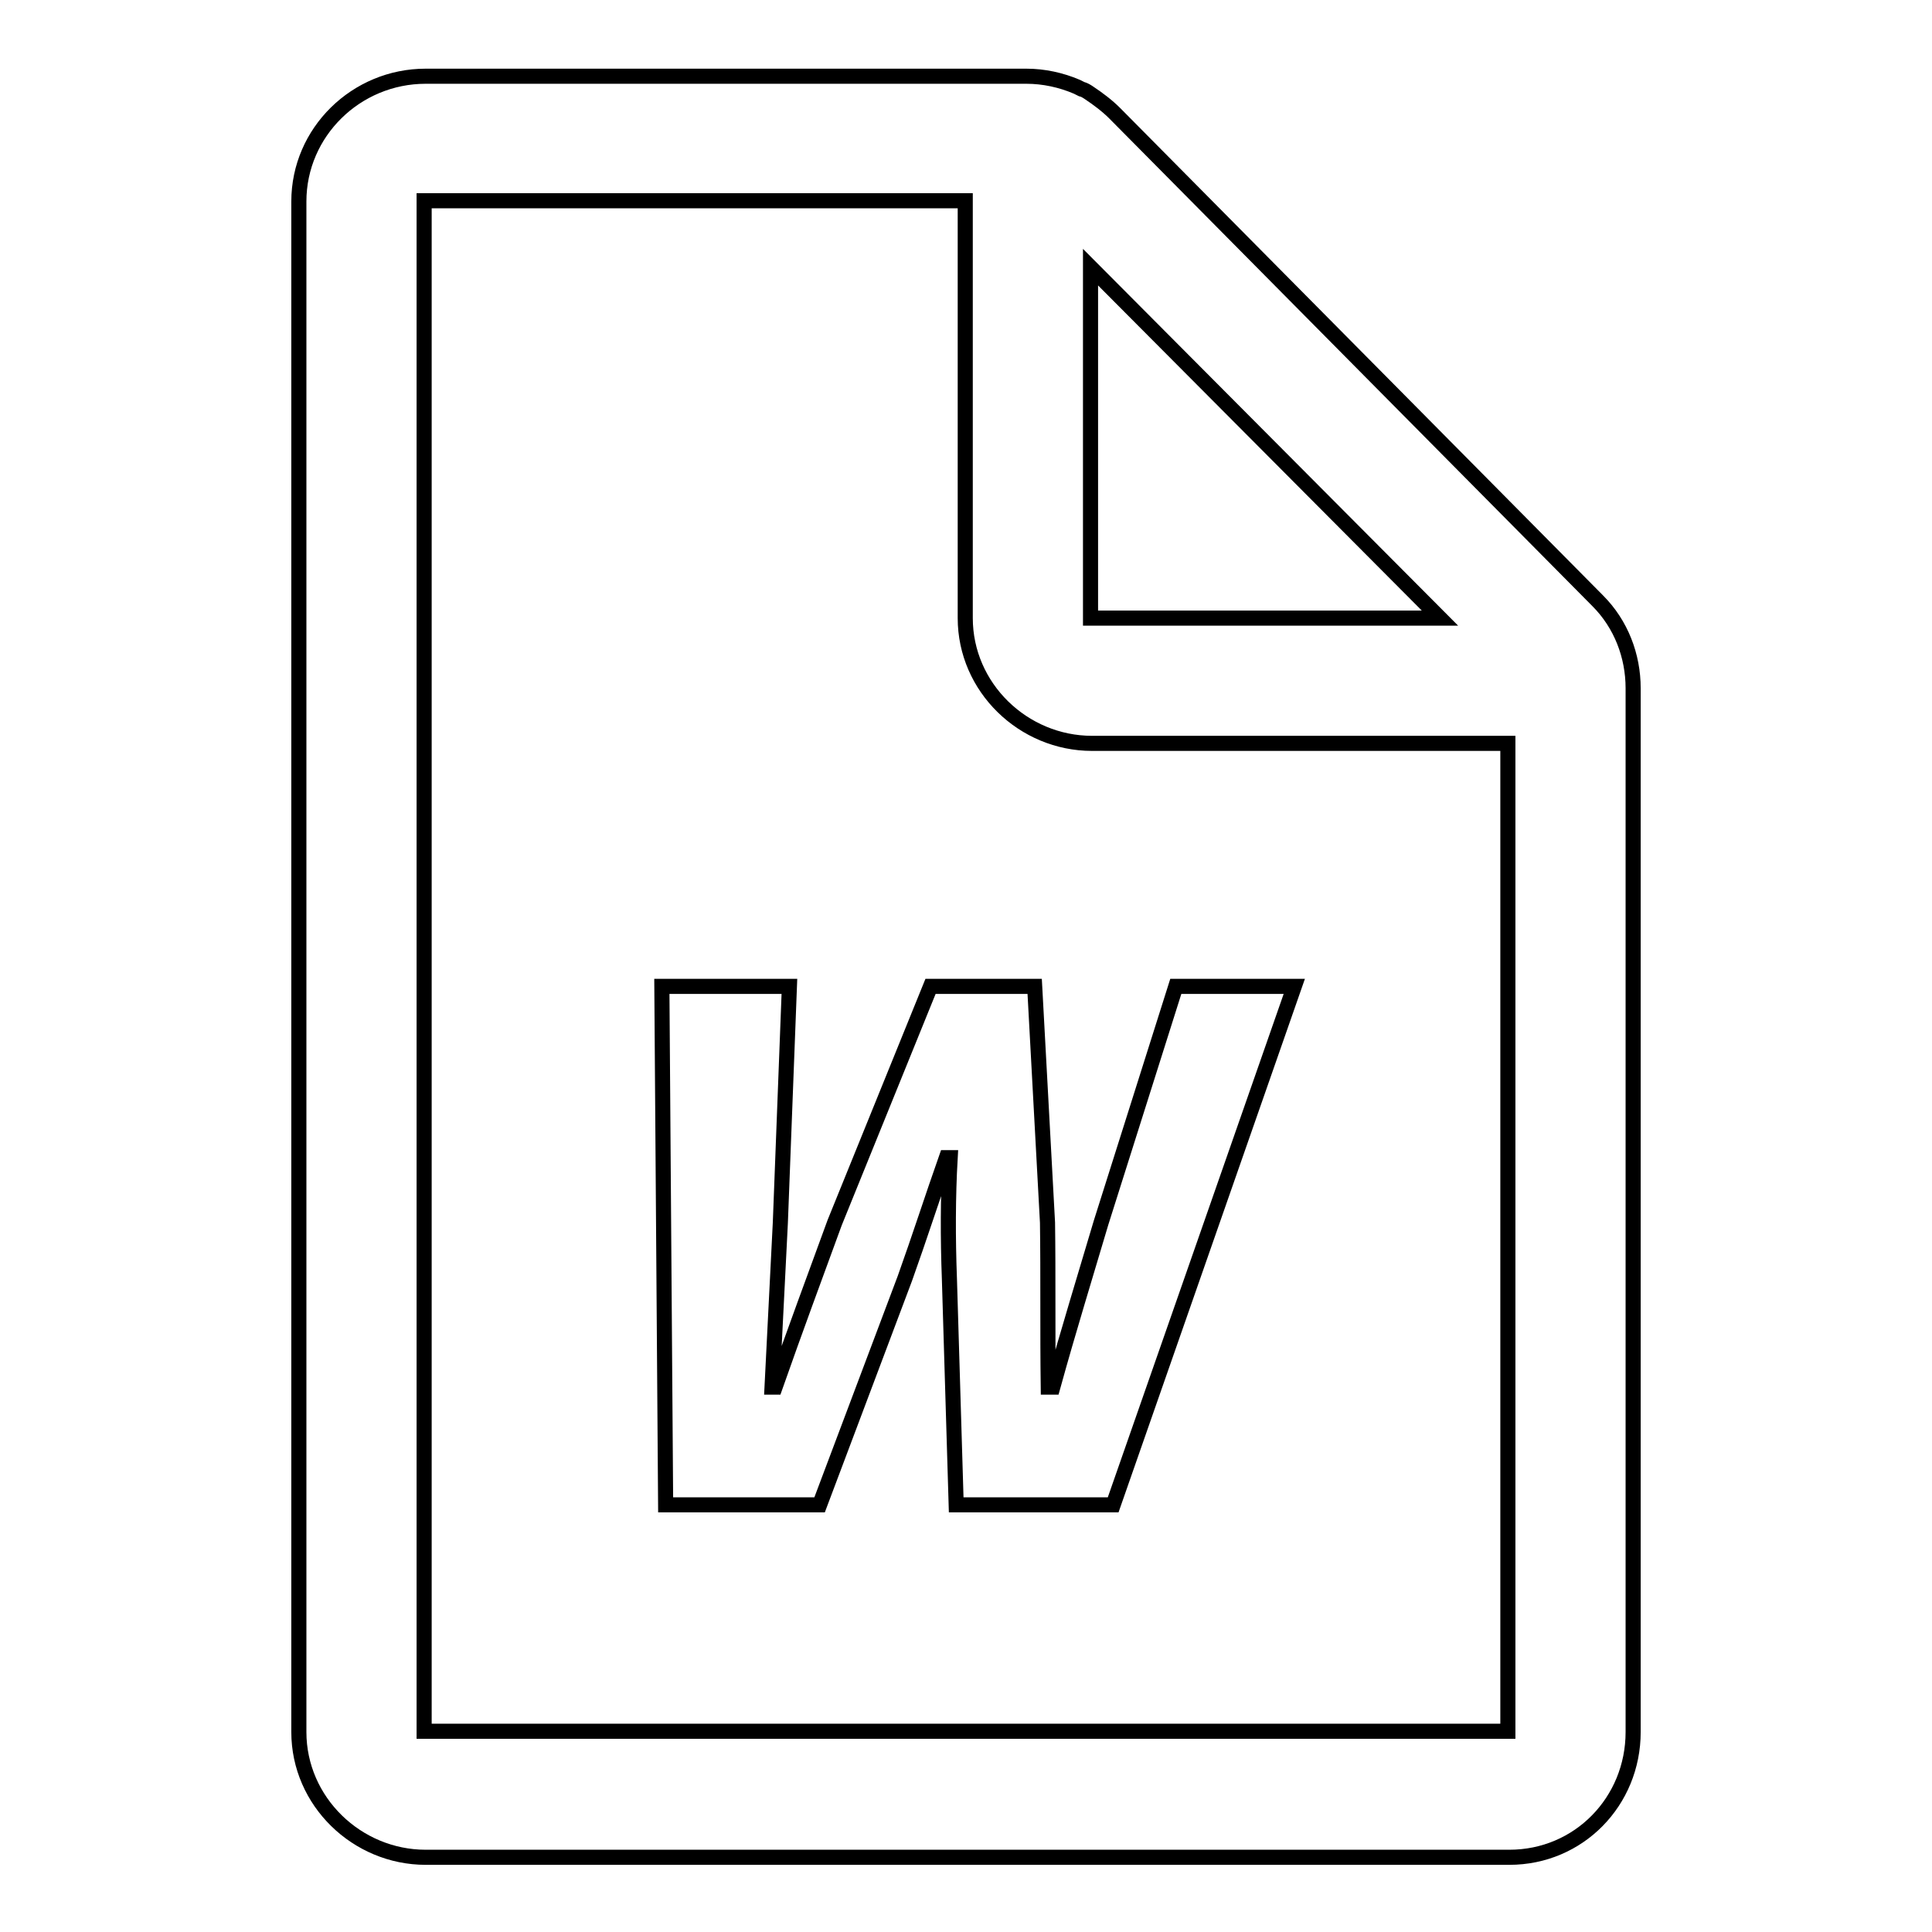 <?xml version="1.0" encoding="utf-8"?>
<!-- Svg Vector Icons : http://www.onlinewebfonts.com/icon -->
<!DOCTYPE svg PUBLIC "-//W3C//DTD SVG 1.1//EN" "http://www.w3.org/Graphics/SVG/1.1/DTD/svg11.dtd">
<svg version="1.1" xmlns="http://www.w3.org/2000/svg" xmlns:xlink="http://www.w3.org/1999/xlink" x="0px" y="0px" viewBox="0 0 256 256" enable-background="new 0 0 256 256" xml:space="preserve">
<g> <path stroke-width="2" fill-opacity="0" stroke="#000000"  d="M211.7,79.6l-64-64.6c-1-1-2.2-1.9-3.4-2.7c-0.3-0.2-0.6-0.4-1-0.5c-0.2-0.1-0.4-0.2-0.6-0.3 c-2.1-0.9-4.4-1.4-6.7-1.4H56.4c-9.2,0-16.8,7.4-16.8,16.6v202.8c0,9.2,7.7,16.6,16.8,16.6H200c9.2,0,16.4-7.4,16.4-16.6V91.2 C216.4,86.9,214.8,82.7,211.7,79.6z M144.5,35.4l46.3,46.5h-46.3V35.4z M199.8,229.4H56.2V26.6h71.7v55.3c0,9.2,7.7,16.6,16.8,16.6 h55.1V229.4z M138.9,183.8c-0.1-7.5,0-14.8-0.1-21.8l-1.7-31.3h-13.8L110.6,162c-2.6,7.1-5.3,14.4-7.9,21.8h-0.4l1.1-21.8l1.2-31.3 H87.7l0.5,68.7h20.4l11.3-30c1.9-5.3,3.7-10.9,5.5-16h0.5c-0.3,5.2-0.3,10.7-0.1,16l0.9,30h20.8l24-68.7h-15.7l-9.9,31.3 c-2.1,7.1-4.3,14.2-6.4,21.8H138.9L138.9,183.8z"/></g>
</svg>